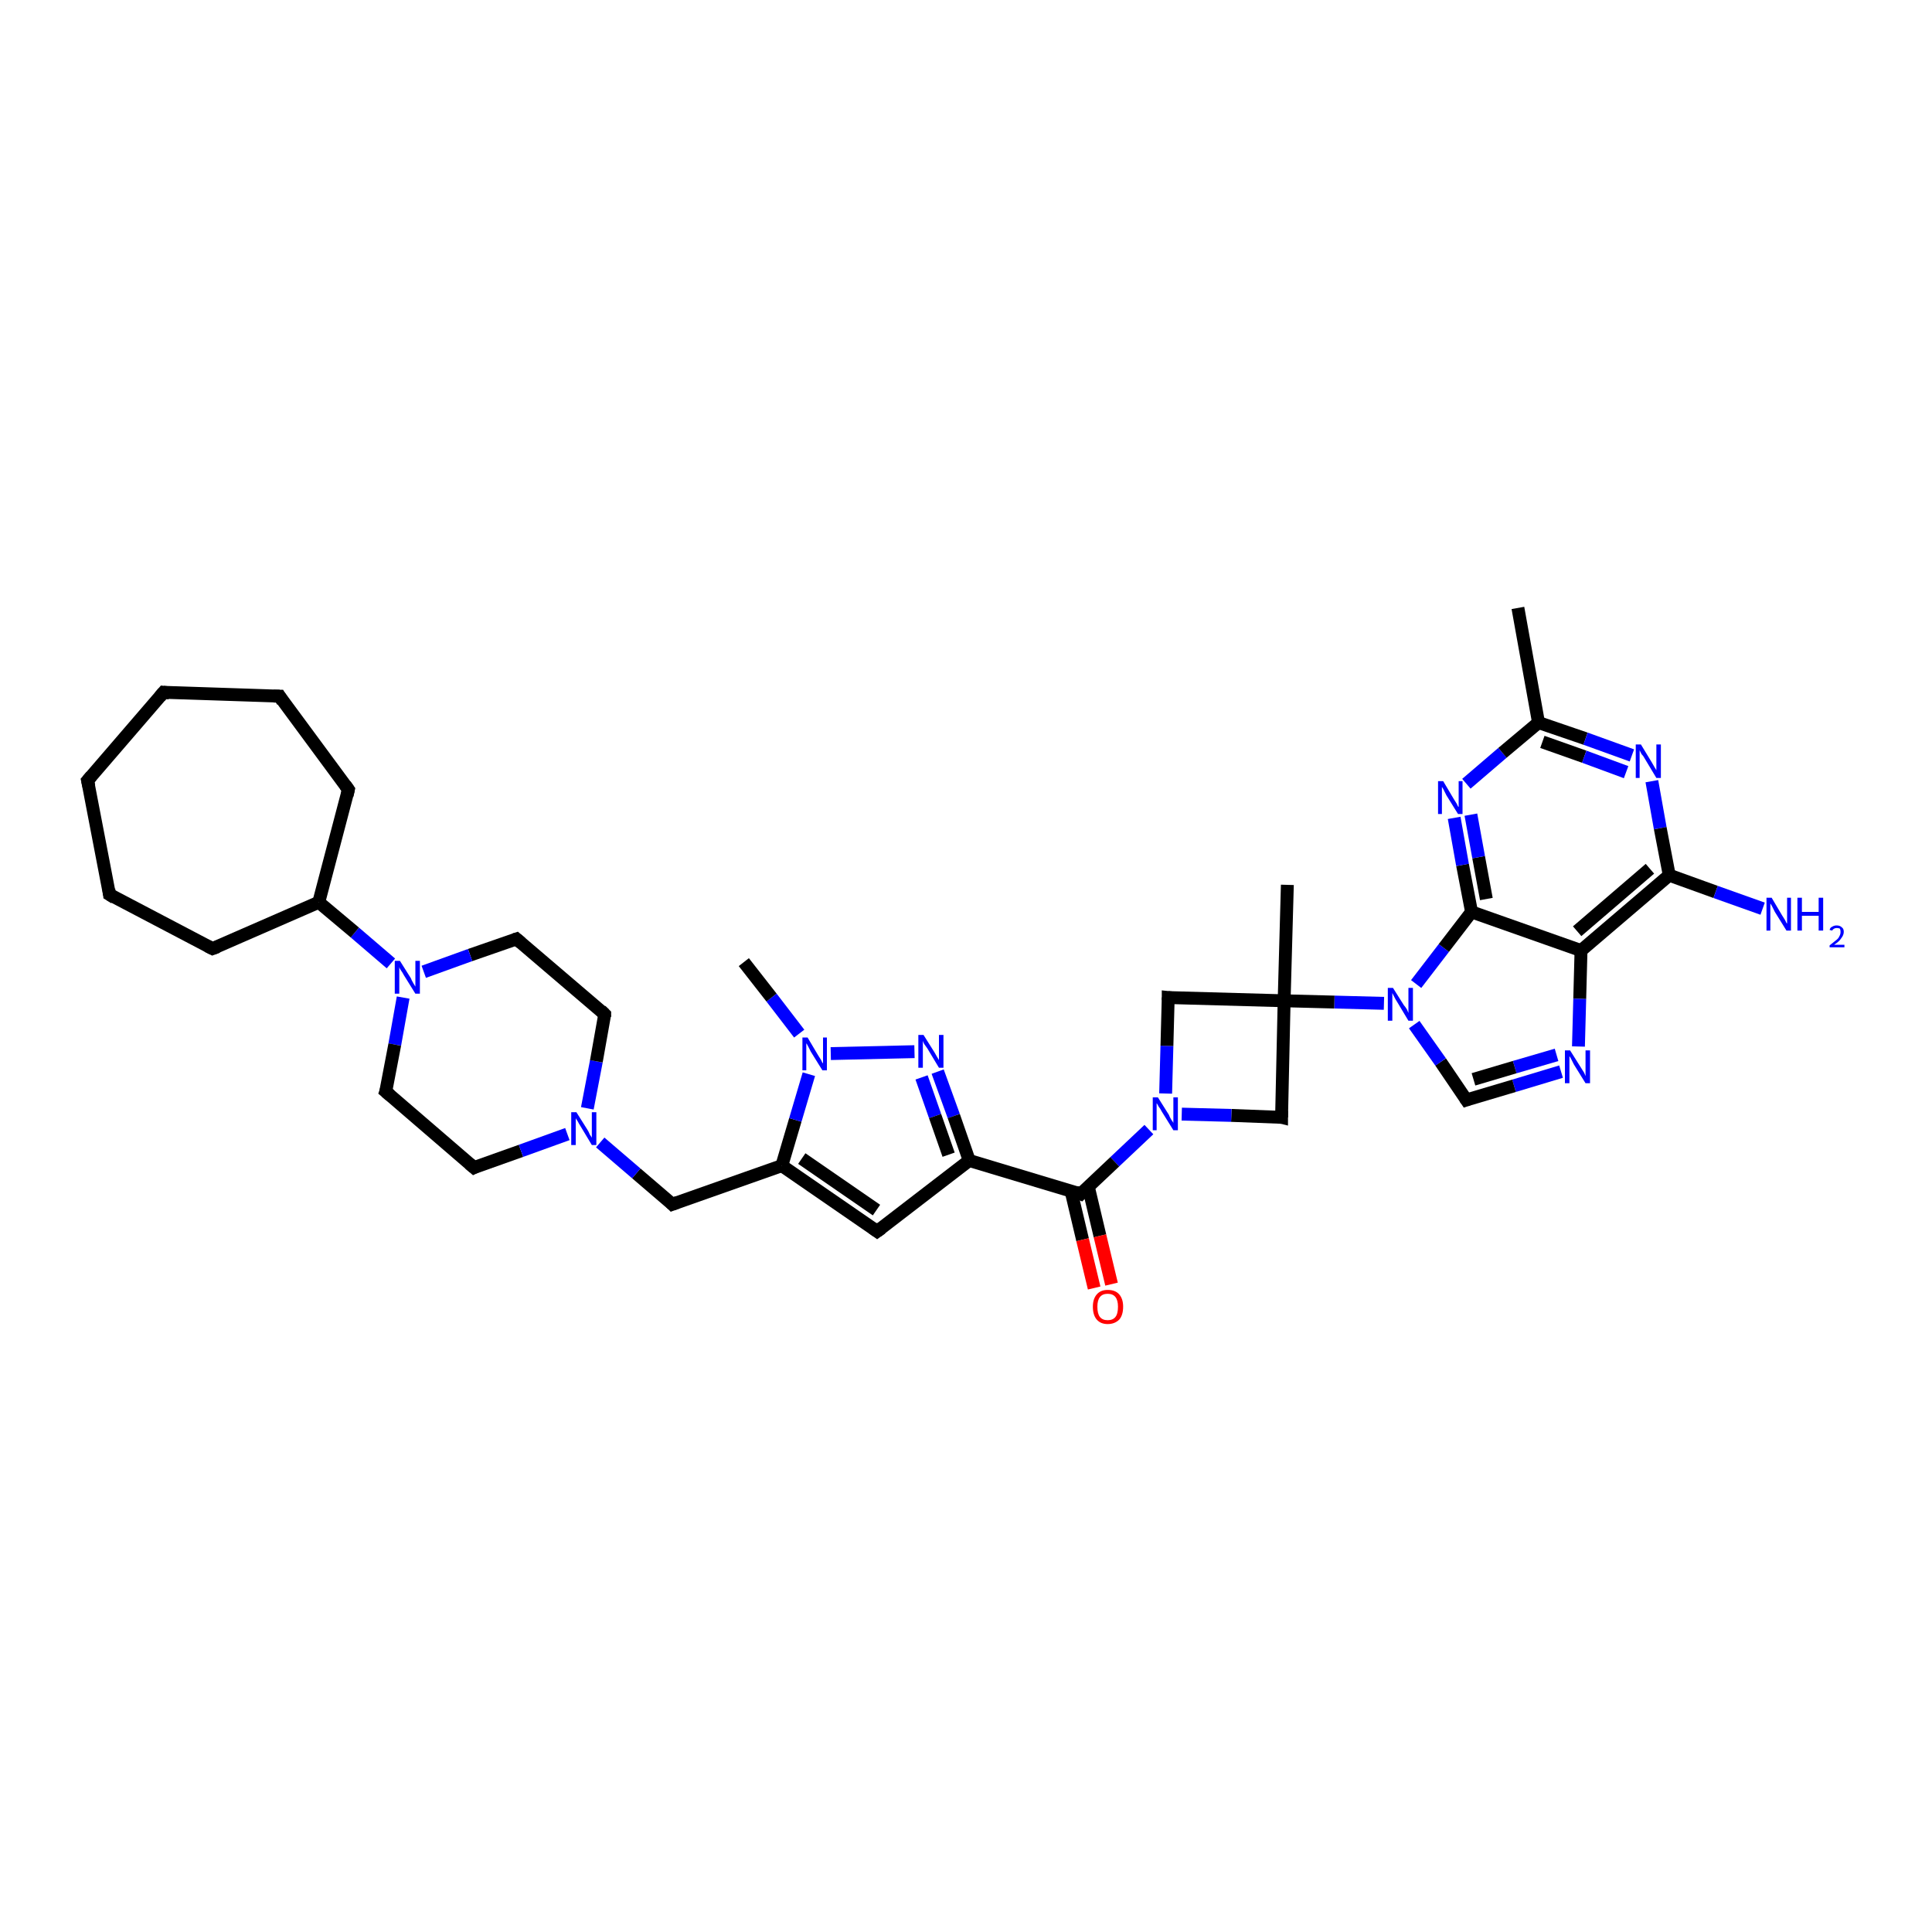 <?xml version='1.0' encoding='iso-8859-1'?>
<svg version='1.1' baseProfile='full'
              xmlns='http://www.w3.org/2000/svg'
                      xmlns:rdkit='http://www.rdkit.org/xml'
                      xmlns:xlink='http://www.w3.org/1999/xlink'
                  xml:space='preserve'
width='300px' height='300px' viewBox='0 0 300 300'>
<!-- END OF HEADER -->
<rect style='opacity:1.0;fill:#FFFFFF;stroke:none' width='300.0' height='300.0' x='0.0' y='0.0'> </rect>
<path class='bond-0 atom-0 atom-1' d='M 235.7,94.4 L 238.9,112.2' style='fill:none;fill-rule:evenodd;stroke:#000000;stroke-width:2.0px;stroke-linecap:butt;stroke-linejoin:miter;stroke-opacity:1' />
<path class='bond-1 atom-1 atom-2' d='M 238.9,112.2 L 246.2,114.7' style='fill:none;fill-rule:evenodd;stroke:#000000;stroke-width:2.0px;stroke-linecap:butt;stroke-linejoin:miter;stroke-opacity:1' />
<path class='bond-1 atom-1 atom-2' d='M 246.2,114.7 L 253.4,117.3' style='fill:none;fill-rule:evenodd;stroke:#0000FF;stroke-width:2.0px;stroke-linecap:butt;stroke-linejoin:miter;stroke-opacity:1' />
<path class='bond-1 atom-1 atom-2' d='M 239.5,115.2 L 246.0,117.5' style='fill:none;fill-rule:evenodd;stroke:#000000;stroke-width:2.0px;stroke-linecap:butt;stroke-linejoin:miter;stroke-opacity:1' />
<path class='bond-1 atom-1 atom-2' d='M 246.0,117.5 L 252.5,119.9' style='fill:none;fill-rule:evenodd;stroke:#0000FF;stroke-width:2.0px;stroke-linecap:butt;stroke-linejoin:miter;stroke-opacity:1' />
<path class='bond-2 atom-2 atom-3' d='M 256.5,121.3 L 257.8,128.6' style='fill:none;fill-rule:evenodd;stroke:#0000FF;stroke-width:2.0px;stroke-linecap:butt;stroke-linejoin:miter;stroke-opacity:1' />
<path class='bond-2 atom-2 atom-3' d='M 257.8,128.6 L 259.2,135.9' style='fill:none;fill-rule:evenodd;stroke:#000000;stroke-width:2.0px;stroke-linecap:butt;stroke-linejoin:miter;stroke-opacity:1' />
<path class='bond-3 atom-3 atom-4' d='M 259.2,135.9 L 266.4,138.5' style='fill:none;fill-rule:evenodd;stroke:#000000;stroke-width:2.0px;stroke-linecap:butt;stroke-linejoin:miter;stroke-opacity:1' />
<path class='bond-3 atom-3 atom-4' d='M 266.4,138.5 L 273.7,141.1' style='fill:none;fill-rule:evenodd;stroke:#0000FF;stroke-width:2.0px;stroke-linecap:butt;stroke-linejoin:miter;stroke-opacity:1' />
<path class='bond-4 atom-3 atom-5' d='M 259.2,135.9 L 245.5,147.6' style='fill:none;fill-rule:evenodd;stroke:#000000;stroke-width:2.0px;stroke-linecap:butt;stroke-linejoin:miter;stroke-opacity:1' />
<path class='bond-4 atom-3 atom-5' d='M 256.2,134.9 L 244.9,144.6' style='fill:none;fill-rule:evenodd;stroke:#000000;stroke-width:2.0px;stroke-linecap:butt;stroke-linejoin:miter;stroke-opacity:1' />
<path class='bond-5 atom-5 atom-6' d='M 245.5,147.6 L 245.3,155.1' style='fill:none;fill-rule:evenodd;stroke:#000000;stroke-width:2.0px;stroke-linecap:butt;stroke-linejoin:miter;stroke-opacity:1' />
<path class='bond-5 atom-5 atom-6' d='M 245.3,155.1 L 245.1,162.5' style='fill:none;fill-rule:evenodd;stroke:#0000FF;stroke-width:2.0px;stroke-linecap:butt;stroke-linejoin:miter;stroke-opacity:1' />
<path class='bond-6 atom-6 atom-7' d='M 242.4,166.4 L 235.1,168.6' style='fill:none;fill-rule:evenodd;stroke:#0000FF;stroke-width:2.0px;stroke-linecap:butt;stroke-linejoin:miter;stroke-opacity:1' />
<path class='bond-6 atom-6 atom-7' d='M 235.1,168.6 L 227.7,170.8' style='fill:none;fill-rule:evenodd;stroke:#000000;stroke-width:2.0px;stroke-linecap:butt;stroke-linejoin:miter;stroke-opacity:1' />
<path class='bond-6 atom-6 atom-7' d='M 241.7,163.8 L 235.2,165.7' style='fill:none;fill-rule:evenodd;stroke:#0000FF;stroke-width:2.0px;stroke-linecap:butt;stroke-linejoin:miter;stroke-opacity:1' />
<path class='bond-6 atom-6 atom-7' d='M 235.2,165.7 L 228.8,167.6' style='fill:none;fill-rule:evenodd;stroke:#000000;stroke-width:2.0px;stroke-linecap:butt;stroke-linejoin:miter;stroke-opacity:1' />
<path class='bond-7 atom-7 atom-8' d='M 227.7,170.8 L 223.7,164.9' style='fill:none;fill-rule:evenodd;stroke:#000000;stroke-width:2.0px;stroke-linecap:butt;stroke-linejoin:miter;stroke-opacity:1' />
<path class='bond-7 atom-7 atom-8' d='M 223.7,164.9 L 219.6,159.1' style='fill:none;fill-rule:evenodd;stroke:#0000FF;stroke-width:2.0px;stroke-linecap:butt;stroke-linejoin:miter;stroke-opacity:1' />
<path class='bond-8 atom-8 atom-9' d='M 219.9,152.8 L 224.2,147.2' style='fill:none;fill-rule:evenodd;stroke:#0000FF;stroke-width:2.0px;stroke-linecap:butt;stroke-linejoin:miter;stroke-opacity:1' />
<path class='bond-8 atom-8 atom-9' d='M 224.2,147.2 L 228.5,141.6' style='fill:none;fill-rule:evenodd;stroke:#000000;stroke-width:2.0px;stroke-linecap:butt;stroke-linejoin:miter;stroke-opacity:1' />
<path class='bond-9 atom-9 atom-10' d='M 228.5,141.6 L 227.1,134.3' style='fill:none;fill-rule:evenodd;stroke:#000000;stroke-width:2.0px;stroke-linecap:butt;stroke-linejoin:miter;stroke-opacity:1' />
<path class='bond-9 atom-9 atom-10' d='M 227.1,134.3 L 225.8,127.0' style='fill:none;fill-rule:evenodd;stroke:#0000FF;stroke-width:2.0px;stroke-linecap:butt;stroke-linejoin:miter;stroke-opacity:1' />
<path class='bond-9 atom-9 atom-10' d='M 230.8,139.6 L 229.6,133.1' style='fill:none;fill-rule:evenodd;stroke:#000000;stroke-width:2.0px;stroke-linecap:butt;stroke-linejoin:miter;stroke-opacity:1' />
<path class='bond-9 atom-9 atom-10' d='M 229.6,133.1 L 228.4,126.5' style='fill:none;fill-rule:evenodd;stroke:#0000FF;stroke-width:2.0px;stroke-linecap:butt;stroke-linejoin:miter;stroke-opacity:1' />
<path class='bond-10 atom-8 atom-11' d='M 214.9,155.8 L 207.2,155.6' style='fill:none;fill-rule:evenodd;stroke:#0000FF;stroke-width:2.0px;stroke-linecap:butt;stroke-linejoin:miter;stroke-opacity:1' />
<path class='bond-10 atom-8 atom-11' d='M 207.2,155.6 L 199.4,155.4' style='fill:none;fill-rule:evenodd;stroke:#000000;stroke-width:2.0px;stroke-linecap:butt;stroke-linejoin:miter;stroke-opacity:1' />
<path class='bond-11 atom-11 atom-12' d='M 199.4,155.4 L 199.9,137.4' style='fill:none;fill-rule:evenodd;stroke:#000000;stroke-width:2.0px;stroke-linecap:butt;stroke-linejoin:miter;stroke-opacity:1' />
<path class='bond-12 atom-11 atom-13' d='M 199.4,155.4 L 199.0,173.5' style='fill:none;fill-rule:evenodd;stroke:#000000;stroke-width:2.0px;stroke-linecap:butt;stroke-linejoin:miter;stroke-opacity:1' />
<path class='bond-13 atom-13 atom-14' d='M 199.0,173.5 L 191.2,173.2' style='fill:none;fill-rule:evenodd;stroke:#000000;stroke-width:2.0px;stroke-linecap:butt;stroke-linejoin:miter;stroke-opacity:1' />
<path class='bond-13 atom-13 atom-14' d='M 191.2,173.2 L 183.5,173.0' style='fill:none;fill-rule:evenodd;stroke:#0000FF;stroke-width:2.0px;stroke-linecap:butt;stroke-linejoin:miter;stroke-opacity:1' />
<path class='bond-14 atom-14 atom-15' d='M 181.0,169.8 L 181.2,162.4' style='fill:none;fill-rule:evenodd;stroke:#0000FF;stroke-width:2.0px;stroke-linecap:butt;stroke-linejoin:miter;stroke-opacity:1' />
<path class='bond-14 atom-14 atom-15' d='M 181.2,162.4 L 181.4,154.9' style='fill:none;fill-rule:evenodd;stroke:#000000;stroke-width:2.0px;stroke-linecap:butt;stroke-linejoin:miter;stroke-opacity:1' />
<path class='bond-15 atom-14 atom-16' d='M 178.4,175.4 L 173.1,180.4' style='fill:none;fill-rule:evenodd;stroke:#0000FF;stroke-width:2.0px;stroke-linecap:butt;stroke-linejoin:miter;stroke-opacity:1' />
<path class='bond-15 atom-14 atom-16' d='M 173.1,180.4 L 167.8,185.4' style='fill:none;fill-rule:evenodd;stroke:#000000;stroke-width:2.0px;stroke-linecap:butt;stroke-linejoin:miter;stroke-opacity:1' />
<path class='bond-16 atom-16 atom-17' d='M 166.3,184.9 L 168.1,192.5' style='fill:none;fill-rule:evenodd;stroke:#000000;stroke-width:2.0px;stroke-linecap:butt;stroke-linejoin:miter;stroke-opacity:1' />
<path class='bond-16 atom-16 atom-17' d='M 168.1,192.5 L 169.9,200.0' style='fill:none;fill-rule:evenodd;stroke:#FF0000;stroke-width:2.0px;stroke-linecap:butt;stroke-linejoin:miter;stroke-opacity:1' />
<path class='bond-16 atom-16 atom-17' d='M 169.0,184.3 L 170.8,191.9' style='fill:none;fill-rule:evenodd;stroke:#000000;stroke-width:2.0px;stroke-linecap:butt;stroke-linejoin:miter;stroke-opacity:1' />
<path class='bond-16 atom-16 atom-17' d='M 170.8,191.9 L 172.6,199.4' style='fill:none;fill-rule:evenodd;stroke:#FF0000;stroke-width:2.0px;stroke-linecap:butt;stroke-linejoin:miter;stroke-opacity:1' />
<path class='bond-17 atom-16 atom-18' d='M 167.8,185.4 L 150.5,180.2' style='fill:none;fill-rule:evenodd;stroke:#000000;stroke-width:2.0px;stroke-linecap:butt;stroke-linejoin:miter;stroke-opacity:1' />
<path class='bond-18 atom-18 atom-19' d='M 150.5,180.2 L 136.2,191.2' style='fill:none;fill-rule:evenodd;stroke:#000000;stroke-width:2.0px;stroke-linecap:butt;stroke-linejoin:miter;stroke-opacity:1' />
<path class='bond-19 atom-19 atom-20' d='M 136.2,191.2 L 121.4,181.0' style='fill:none;fill-rule:evenodd;stroke:#000000;stroke-width:2.0px;stroke-linecap:butt;stroke-linejoin:miter;stroke-opacity:1' />
<path class='bond-19 atom-19 atom-20' d='M 136.1,187.9 L 124.5,179.9' style='fill:none;fill-rule:evenodd;stroke:#000000;stroke-width:2.0px;stroke-linecap:butt;stroke-linejoin:miter;stroke-opacity:1' />
<path class='bond-20 atom-20 atom-21' d='M 121.4,181.0 L 104.4,187.0' style='fill:none;fill-rule:evenodd;stroke:#000000;stroke-width:2.0px;stroke-linecap:butt;stroke-linejoin:miter;stroke-opacity:1' />
<path class='bond-21 atom-21 atom-22' d='M 104.4,187.0 L 98.8,182.2' style='fill:none;fill-rule:evenodd;stroke:#000000;stroke-width:2.0px;stroke-linecap:butt;stroke-linejoin:miter;stroke-opacity:1' />
<path class='bond-21 atom-21 atom-22' d='M 98.8,182.2 L 93.2,177.4' style='fill:none;fill-rule:evenodd;stroke:#0000FF;stroke-width:2.0px;stroke-linecap:butt;stroke-linejoin:miter;stroke-opacity:1' />
<path class='bond-22 atom-22 atom-23' d='M 91.2,172.1 L 92.6,164.8' style='fill:none;fill-rule:evenodd;stroke:#0000FF;stroke-width:2.0px;stroke-linecap:butt;stroke-linejoin:miter;stroke-opacity:1' />
<path class='bond-22 atom-22 atom-23' d='M 92.6,164.8 L 93.9,157.5' style='fill:none;fill-rule:evenodd;stroke:#000000;stroke-width:2.0px;stroke-linecap:butt;stroke-linejoin:miter;stroke-opacity:1' />
<path class='bond-23 atom-23 atom-24' d='M 93.9,157.5 L 80.2,145.8' style='fill:none;fill-rule:evenodd;stroke:#000000;stroke-width:2.0px;stroke-linecap:butt;stroke-linejoin:miter;stroke-opacity:1' />
<path class='bond-24 atom-24 atom-25' d='M 80.2,145.8 L 73.0,148.3' style='fill:none;fill-rule:evenodd;stroke:#000000;stroke-width:2.0px;stroke-linecap:butt;stroke-linejoin:miter;stroke-opacity:1' />
<path class='bond-24 atom-24 atom-25' d='M 73.0,148.3 L 65.8,150.9' style='fill:none;fill-rule:evenodd;stroke:#0000FF;stroke-width:2.0px;stroke-linecap:butt;stroke-linejoin:miter;stroke-opacity:1' />
<path class='bond-25 atom-25 atom-26' d='M 62.6,154.9 L 61.3,162.2' style='fill:none;fill-rule:evenodd;stroke:#0000FF;stroke-width:2.0px;stroke-linecap:butt;stroke-linejoin:miter;stroke-opacity:1' />
<path class='bond-25 atom-25 atom-26' d='M 61.3,162.2 L 59.9,169.5' style='fill:none;fill-rule:evenodd;stroke:#000000;stroke-width:2.0px;stroke-linecap:butt;stroke-linejoin:miter;stroke-opacity:1' />
<path class='bond-26 atom-26 atom-27' d='M 59.9,169.5 L 73.6,181.3' style='fill:none;fill-rule:evenodd;stroke:#000000;stroke-width:2.0px;stroke-linecap:butt;stroke-linejoin:miter;stroke-opacity:1' />
<path class='bond-27 atom-25 atom-28' d='M 60.7,149.6 L 55.1,144.8' style='fill:none;fill-rule:evenodd;stroke:#0000FF;stroke-width:2.0px;stroke-linecap:butt;stroke-linejoin:miter;stroke-opacity:1' />
<path class='bond-27 atom-25 atom-28' d='M 55.1,144.8 L 49.5,140.1' style='fill:none;fill-rule:evenodd;stroke:#000000;stroke-width:2.0px;stroke-linecap:butt;stroke-linejoin:miter;stroke-opacity:1' />
<path class='bond-28 atom-28 atom-29' d='M 49.5,140.1 L 33.0,147.3' style='fill:none;fill-rule:evenodd;stroke:#000000;stroke-width:2.0px;stroke-linecap:butt;stroke-linejoin:miter;stroke-opacity:1' />
<path class='bond-29 atom-29 atom-30' d='M 33.0,147.3 L 17.0,138.9' style='fill:none;fill-rule:evenodd;stroke:#000000;stroke-width:2.0px;stroke-linecap:butt;stroke-linejoin:miter;stroke-opacity:1' />
<path class='bond-30 atom-30 atom-31' d='M 17.0,138.9 L 13.6,121.2' style='fill:none;fill-rule:evenodd;stroke:#000000;stroke-width:2.0px;stroke-linecap:butt;stroke-linejoin:miter;stroke-opacity:1' />
<path class='bond-31 atom-31 atom-32' d='M 13.6,121.2 L 25.4,107.5' style='fill:none;fill-rule:evenodd;stroke:#000000;stroke-width:2.0px;stroke-linecap:butt;stroke-linejoin:miter;stroke-opacity:1' />
<path class='bond-32 atom-32 atom-33' d='M 25.4,107.5 L 43.4,108.1' style='fill:none;fill-rule:evenodd;stroke:#000000;stroke-width:2.0px;stroke-linecap:butt;stroke-linejoin:miter;stroke-opacity:1' />
<path class='bond-33 atom-33 atom-34' d='M 43.4,108.1 L 54.1,122.6' style='fill:none;fill-rule:evenodd;stroke:#000000;stroke-width:2.0px;stroke-linecap:butt;stroke-linejoin:miter;stroke-opacity:1' />
<path class='bond-34 atom-20 atom-35' d='M 121.4,181.0 L 123.5,173.9' style='fill:none;fill-rule:evenodd;stroke:#000000;stroke-width:2.0px;stroke-linecap:butt;stroke-linejoin:miter;stroke-opacity:1' />
<path class='bond-34 atom-20 atom-35' d='M 123.5,173.9 L 125.6,166.8' style='fill:none;fill-rule:evenodd;stroke:#0000FF;stroke-width:2.0px;stroke-linecap:butt;stroke-linejoin:miter;stroke-opacity:1' />
<path class='bond-35 atom-35 atom-36' d='M 124.1,160.5 L 119.8,154.9' style='fill:none;fill-rule:evenodd;stroke:#0000FF;stroke-width:2.0px;stroke-linecap:butt;stroke-linejoin:miter;stroke-opacity:1' />
<path class='bond-35 atom-35 atom-36' d='M 119.8,154.9 L 115.5,149.4' style='fill:none;fill-rule:evenodd;stroke:#000000;stroke-width:2.0px;stroke-linecap:butt;stroke-linejoin:miter;stroke-opacity:1' />
<path class='bond-36 atom-35 atom-37' d='M 129.0,163.6 L 142.0,163.3' style='fill:none;fill-rule:evenodd;stroke:#0000FF;stroke-width:2.0px;stroke-linecap:butt;stroke-linejoin:miter;stroke-opacity:1' />
<path class='bond-37 atom-10 atom-1' d='M 227.7,121.7 L 233.3,116.9' style='fill:none;fill-rule:evenodd;stroke:#0000FF;stroke-width:2.0px;stroke-linecap:butt;stroke-linejoin:miter;stroke-opacity:1' />
<path class='bond-37 atom-10 atom-1' d='M 233.3,116.9 L 238.9,112.2' style='fill:none;fill-rule:evenodd;stroke:#000000;stroke-width:2.0px;stroke-linecap:butt;stroke-linejoin:miter;stroke-opacity:1' />
<path class='bond-38 atom-15 atom-11' d='M 181.4,154.9 L 199.4,155.4' style='fill:none;fill-rule:evenodd;stroke:#000000;stroke-width:2.0px;stroke-linecap:butt;stroke-linejoin:miter;stroke-opacity:1' />
<path class='bond-39 atom-37 atom-18' d='M 145.6,166.4 L 148.1,173.3' style='fill:none;fill-rule:evenodd;stroke:#0000FF;stroke-width:2.0px;stroke-linecap:butt;stroke-linejoin:miter;stroke-opacity:1' />
<path class='bond-39 atom-37 atom-18' d='M 148.1,173.3 L 150.5,180.2' style='fill:none;fill-rule:evenodd;stroke:#000000;stroke-width:2.0px;stroke-linecap:butt;stroke-linejoin:miter;stroke-opacity:1' />
<path class='bond-39 atom-37 atom-18' d='M 143.1,167.3 L 145.2,173.3' style='fill:none;fill-rule:evenodd;stroke:#0000FF;stroke-width:2.0px;stroke-linecap:butt;stroke-linejoin:miter;stroke-opacity:1' />
<path class='bond-39 atom-37 atom-18' d='M 145.2,173.3 L 147.3,179.3' style='fill:none;fill-rule:evenodd;stroke:#000000;stroke-width:2.0px;stroke-linecap:butt;stroke-linejoin:miter;stroke-opacity:1' />
<path class='bond-40 atom-9 atom-5' d='M 228.5,141.6 L 245.5,147.6' style='fill:none;fill-rule:evenodd;stroke:#000000;stroke-width:2.0px;stroke-linecap:butt;stroke-linejoin:miter;stroke-opacity:1' />
<path class='bond-41 atom-27 atom-22' d='M 73.6,181.3 L 80.9,178.7' style='fill:none;fill-rule:evenodd;stroke:#000000;stroke-width:2.0px;stroke-linecap:butt;stroke-linejoin:miter;stroke-opacity:1' />
<path class='bond-41 atom-27 atom-22' d='M 80.9,178.7 L 88.1,176.1' style='fill:none;fill-rule:evenodd;stroke:#0000FF;stroke-width:2.0px;stroke-linecap:butt;stroke-linejoin:miter;stroke-opacity:1' />
<path class='bond-42 atom-34 atom-28' d='M 54.1,122.6 L 49.5,140.1' style='fill:none;fill-rule:evenodd;stroke:#000000;stroke-width:2.0px;stroke-linecap:butt;stroke-linejoin:miter;stroke-opacity:1' />
<path d='M 228.0,170.7 L 227.7,170.8 L 227.5,170.5' style='fill:none;stroke:#000000;stroke-width:2.0px;stroke-linecap:butt;stroke-linejoin:miter;stroke-opacity:1;' />
<path d='M 199.0,172.5 L 199.0,173.5 L 198.6,173.4' style='fill:none;stroke:#000000;stroke-width:2.0px;stroke-linecap:butt;stroke-linejoin:miter;stroke-opacity:1;' />
<path d='M 181.4,155.3 L 181.4,154.9 L 182.3,155.0' style='fill:none;stroke:#000000;stroke-width:2.0px;stroke-linecap:butt;stroke-linejoin:miter;stroke-opacity:1;' />
<path d='M 168.1,185.1 L 167.8,185.4 L 167.0,185.1' style='fill:none;stroke:#000000;stroke-width:2.0px;stroke-linecap:butt;stroke-linejoin:miter;stroke-opacity:1;' />
<path d='M 136.9,190.7 L 136.2,191.2 L 135.5,190.7' style='fill:none;stroke:#000000;stroke-width:2.0px;stroke-linecap:butt;stroke-linejoin:miter;stroke-opacity:1;' />
<path d='M 105.2,186.7 L 104.4,187.0 L 104.1,186.7' style='fill:none;stroke:#000000;stroke-width:2.0px;stroke-linecap:butt;stroke-linejoin:miter;stroke-opacity:1;' />
<path d='M 93.9,157.9 L 93.9,157.5 L 93.3,156.9' style='fill:none;stroke:#000000;stroke-width:2.0px;stroke-linecap:butt;stroke-linejoin:miter;stroke-opacity:1;' />
<path d='M 80.9,146.4 L 80.2,145.8 L 79.9,145.9' style='fill:none;stroke:#000000;stroke-width:2.0px;stroke-linecap:butt;stroke-linejoin:miter;stroke-opacity:1;' />
<path d='M 60.0,169.2 L 59.9,169.5 L 60.6,170.1' style='fill:none;stroke:#000000;stroke-width:2.0px;stroke-linecap:butt;stroke-linejoin:miter;stroke-opacity:1;' />
<path d='M 72.9,180.7 L 73.6,181.3 L 74.0,181.1' style='fill:none;stroke:#000000;stroke-width:2.0px;stroke-linecap:butt;stroke-linejoin:miter;stroke-opacity:1;' />
<path d='M 33.8,147.0 L 33.0,147.3 L 32.2,146.9' style='fill:none;stroke:#000000;stroke-width:2.0px;stroke-linecap:butt;stroke-linejoin:miter;stroke-opacity:1;' />
<path d='M 17.8,139.4 L 17.0,138.9 L 16.9,138.1' style='fill:none;stroke:#000000;stroke-width:2.0px;stroke-linecap:butt;stroke-linejoin:miter;stroke-opacity:1;' />
<path d='M 13.8,122.1 L 13.6,121.2 L 14.2,120.5' style='fill:none;stroke:#000000;stroke-width:2.0px;stroke-linecap:butt;stroke-linejoin:miter;stroke-opacity:1;' />
<path d='M 24.8,108.2 L 25.4,107.5 L 26.3,107.6' style='fill:none;stroke:#000000;stroke-width:2.0px;stroke-linecap:butt;stroke-linejoin:miter;stroke-opacity:1;' />
<path d='M 42.5,108.1 L 43.4,108.1 L 43.9,108.9' style='fill:none;stroke:#000000;stroke-width:2.0px;stroke-linecap:butt;stroke-linejoin:miter;stroke-opacity:1;' />
<path d='M 53.6,121.9 L 54.1,122.6 L 53.9,123.5' style='fill:none;stroke:#000000;stroke-width:2.0px;stroke-linecap:butt;stroke-linejoin:miter;stroke-opacity:1;' />
<path class='atom-2' d='M 254.8 115.6
L 256.5 118.4
Q 256.6 118.6, 256.9 119.1
Q 257.2 119.6, 257.2 119.6
L 257.2 115.6
L 257.9 115.6
L 257.9 120.8
L 257.2 120.8
L 255.4 117.8
Q 255.2 117.4, 254.9 117.1
Q 254.7 116.7, 254.6 116.5
L 254.6 120.8
L 254.0 120.8
L 254.0 115.6
L 254.8 115.6
' fill='#0000FF'/>
<path class='atom-4' d='M 275.1 139.4
L 276.7 142.1
Q 276.9 142.4, 277.2 142.9
Q 277.4 143.4, 277.5 143.4
L 277.5 139.4
L 278.1 139.4
L 278.1 144.5
L 277.4 144.5
L 275.6 141.6
Q 275.4 141.2, 275.2 140.8
Q 275.0 140.4, 274.9 140.3
L 274.9 144.5
L 274.3 144.5
L 274.3 139.4
L 275.1 139.4
' fill='#0000FF'/>
<path class='atom-4' d='M 279.1 139.4
L 279.8 139.4
L 279.8 141.6
L 282.4 141.6
L 282.4 139.4
L 283.1 139.4
L 283.1 144.5
L 282.4 144.5
L 282.4 142.2
L 279.8 142.2
L 279.8 144.5
L 279.1 144.5
L 279.1 139.4
' fill='#0000FF'/>
<path class='atom-4' d='M 284.1 144.4
Q 284.2 144.0, 284.5 143.9
Q 284.8 143.7, 285.2 143.7
Q 285.7 143.7, 286.0 144.0
Q 286.3 144.2, 286.3 144.7
Q 286.3 145.2, 285.9 145.7
Q 285.6 146.2, 284.8 146.7
L 286.4 146.7
L 286.4 147.1
L 284.1 147.1
L 284.1 146.8
Q 284.7 146.3, 285.1 146.0
Q 285.5 145.7, 285.6 145.4
Q 285.8 145.1, 285.8 144.7
Q 285.8 144.4, 285.7 144.2
Q 285.5 144.1, 285.2 144.1
Q 285.0 144.1, 284.8 144.2
Q 284.6 144.3, 284.5 144.5
L 284.1 144.4
' fill='#0000FF'/>
<path class='atom-6' d='M 243.8 163.1
L 245.5 165.8
Q 245.7 166.1, 246.0 166.6
Q 246.2 167.1, 246.2 167.1
L 246.2 163.1
L 246.9 163.1
L 246.9 168.2
L 246.2 168.2
L 244.4 165.3
Q 244.2 164.9, 244.0 164.5
Q 243.8 164.1, 243.7 164.0
L 243.7 168.2
L 243.0 168.2
L 243.0 163.1
L 243.8 163.1
' fill='#0000FF'/>
<path class='atom-8' d='M 216.3 153.4
L 218.0 156.1
Q 218.2 156.3, 218.5 156.8
Q 218.7 157.3, 218.7 157.3
L 218.7 153.4
L 219.4 153.4
L 219.4 158.5
L 218.7 158.5
L 216.9 155.5
Q 216.7 155.2, 216.5 154.8
Q 216.3 154.4, 216.2 154.2
L 216.2 158.5
L 215.5 158.5
L 215.5 153.4
L 216.3 153.4
' fill='#0000FF'/>
<path class='atom-10' d='M 224.1 121.3
L 225.7 124.0
Q 225.9 124.3, 226.2 124.8
Q 226.4 125.3, 226.5 125.3
L 226.5 121.3
L 227.1 121.3
L 227.1 126.4
L 226.4 126.4
L 224.6 123.5
Q 224.4 123.1, 224.2 122.7
Q 224.0 122.3, 223.9 122.2
L 223.9 126.4
L 223.3 126.4
L 223.3 121.3
L 224.1 121.3
' fill='#0000FF'/>
<path class='atom-14' d='M 179.8 170.4
L 181.5 173.1
Q 181.6 173.4, 181.9 173.9
Q 182.2 174.3, 182.2 174.4
L 182.2 170.4
L 182.9 170.4
L 182.9 175.5
L 182.2 175.5
L 180.4 172.6
Q 180.2 172.2, 179.9 171.8
Q 179.7 171.4, 179.6 171.3
L 179.6 175.5
L 179.0 175.5
L 179.0 170.4
L 179.8 170.4
' fill='#0000FF'/>
<path class='atom-17' d='M 169.7 202.9
Q 169.7 201.7, 170.3 201.0
Q 170.9 200.3, 172.0 200.3
Q 173.2 200.3, 173.8 201.0
Q 174.4 201.7, 174.4 202.9
Q 174.4 204.2, 173.8 204.9
Q 173.1 205.6, 172.0 205.6
Q 170.9 205.6, 170.3 204.9
Q 169.7 204.2, 169.7 202.9
M 172.0 205.0
Q 172.8 205.0, 173.2 204.5
Q 173.6 204.0, 173.6 202.9
Q 173.6 201.9, 173.2 201.4
Q 172.8 200.9, 172.0 200.9
Q 171.2 200.9, 170.8 201.4
Q 170.4 201.9, 170.4 202.9
Q 170.4 204.0, 170.8 204.5
Q 171.2 205.0, 172.0 205.0
' fill='#FF0000'/>
<path class='atom-22' d='M 89.5 172.7
L 91.2 175.4
Q 91.4 175.7, 91.6 176.2
Q 91.9 176.6, 91.9 176.7
L 91.9 172.7
L 92.6 172.7
L 92.6 177.8
L 91.9 177.8
L 90.1 174.8
Q 89.9 174.5, 89.7 174.1
Q 89.4 173.7, 89.4 173.6
L 89.4 177.8
L 88.7 177.8
L 88.7 172.7
L 89.5 172.7
' fill='#0000FF'/>
<path class='atom-25' d='M 62.1 149.2
L 63.8 151.9
Q 63.9 152.2, 64.2 152.7
Q 64.5 153.2, 64.5 153.2
L 64.5 149.2
L 65.2 149.2
L 65.2 154.3
L 64.5 154.3
L 62.7 151.4
Q 62.5 151.0, 62.2 150.6
Q 62.0 150.3, 62.0 150.1
L 62.0 154.3
L 61.3 154.3
L 61.3 149.2
L 62.1 149.2
' fill='#0000FF'/>
<path class='atom-35' d='M 125.4 161.1
L 127.0 163.8
Q 127.2 164.1, 127.5 164.6
Q 127.7 165.1, 127.8 165.1
L 127.8 161.1
L 128.4 161.1
L 128.4 166.2
L 127.7 166.2
L 125.9 163.3
Q 125.7 162.9, 125.5 162.5
Q 125.3 162.1, 125.2 162.0
L 125.2 166.2
L 124.6 166.2
L 124.6 161.1
L 125.4 161.1
' fill='#0000FF'/>
<path class='atom-37' d='M 143.4 160.7
L 145.1 163.4
Q 145.2 163.6, 145.5 164.1
Q 145.8 164.6, 145.8 164.6
L 145.8 160.7
L 146.5 160.7
L 146.5 165.8
L 145.8 165.8
L 144.0 162.8
Q 143.8 162.5, 143.5 162.1
Q 143.3 161.7, 143.3 161.6
L 143.3 165.8
L 142.6 165.8
L 142.6 160.7
L 143.4 160.7
' fill='#0000FF'/>
</svg>

